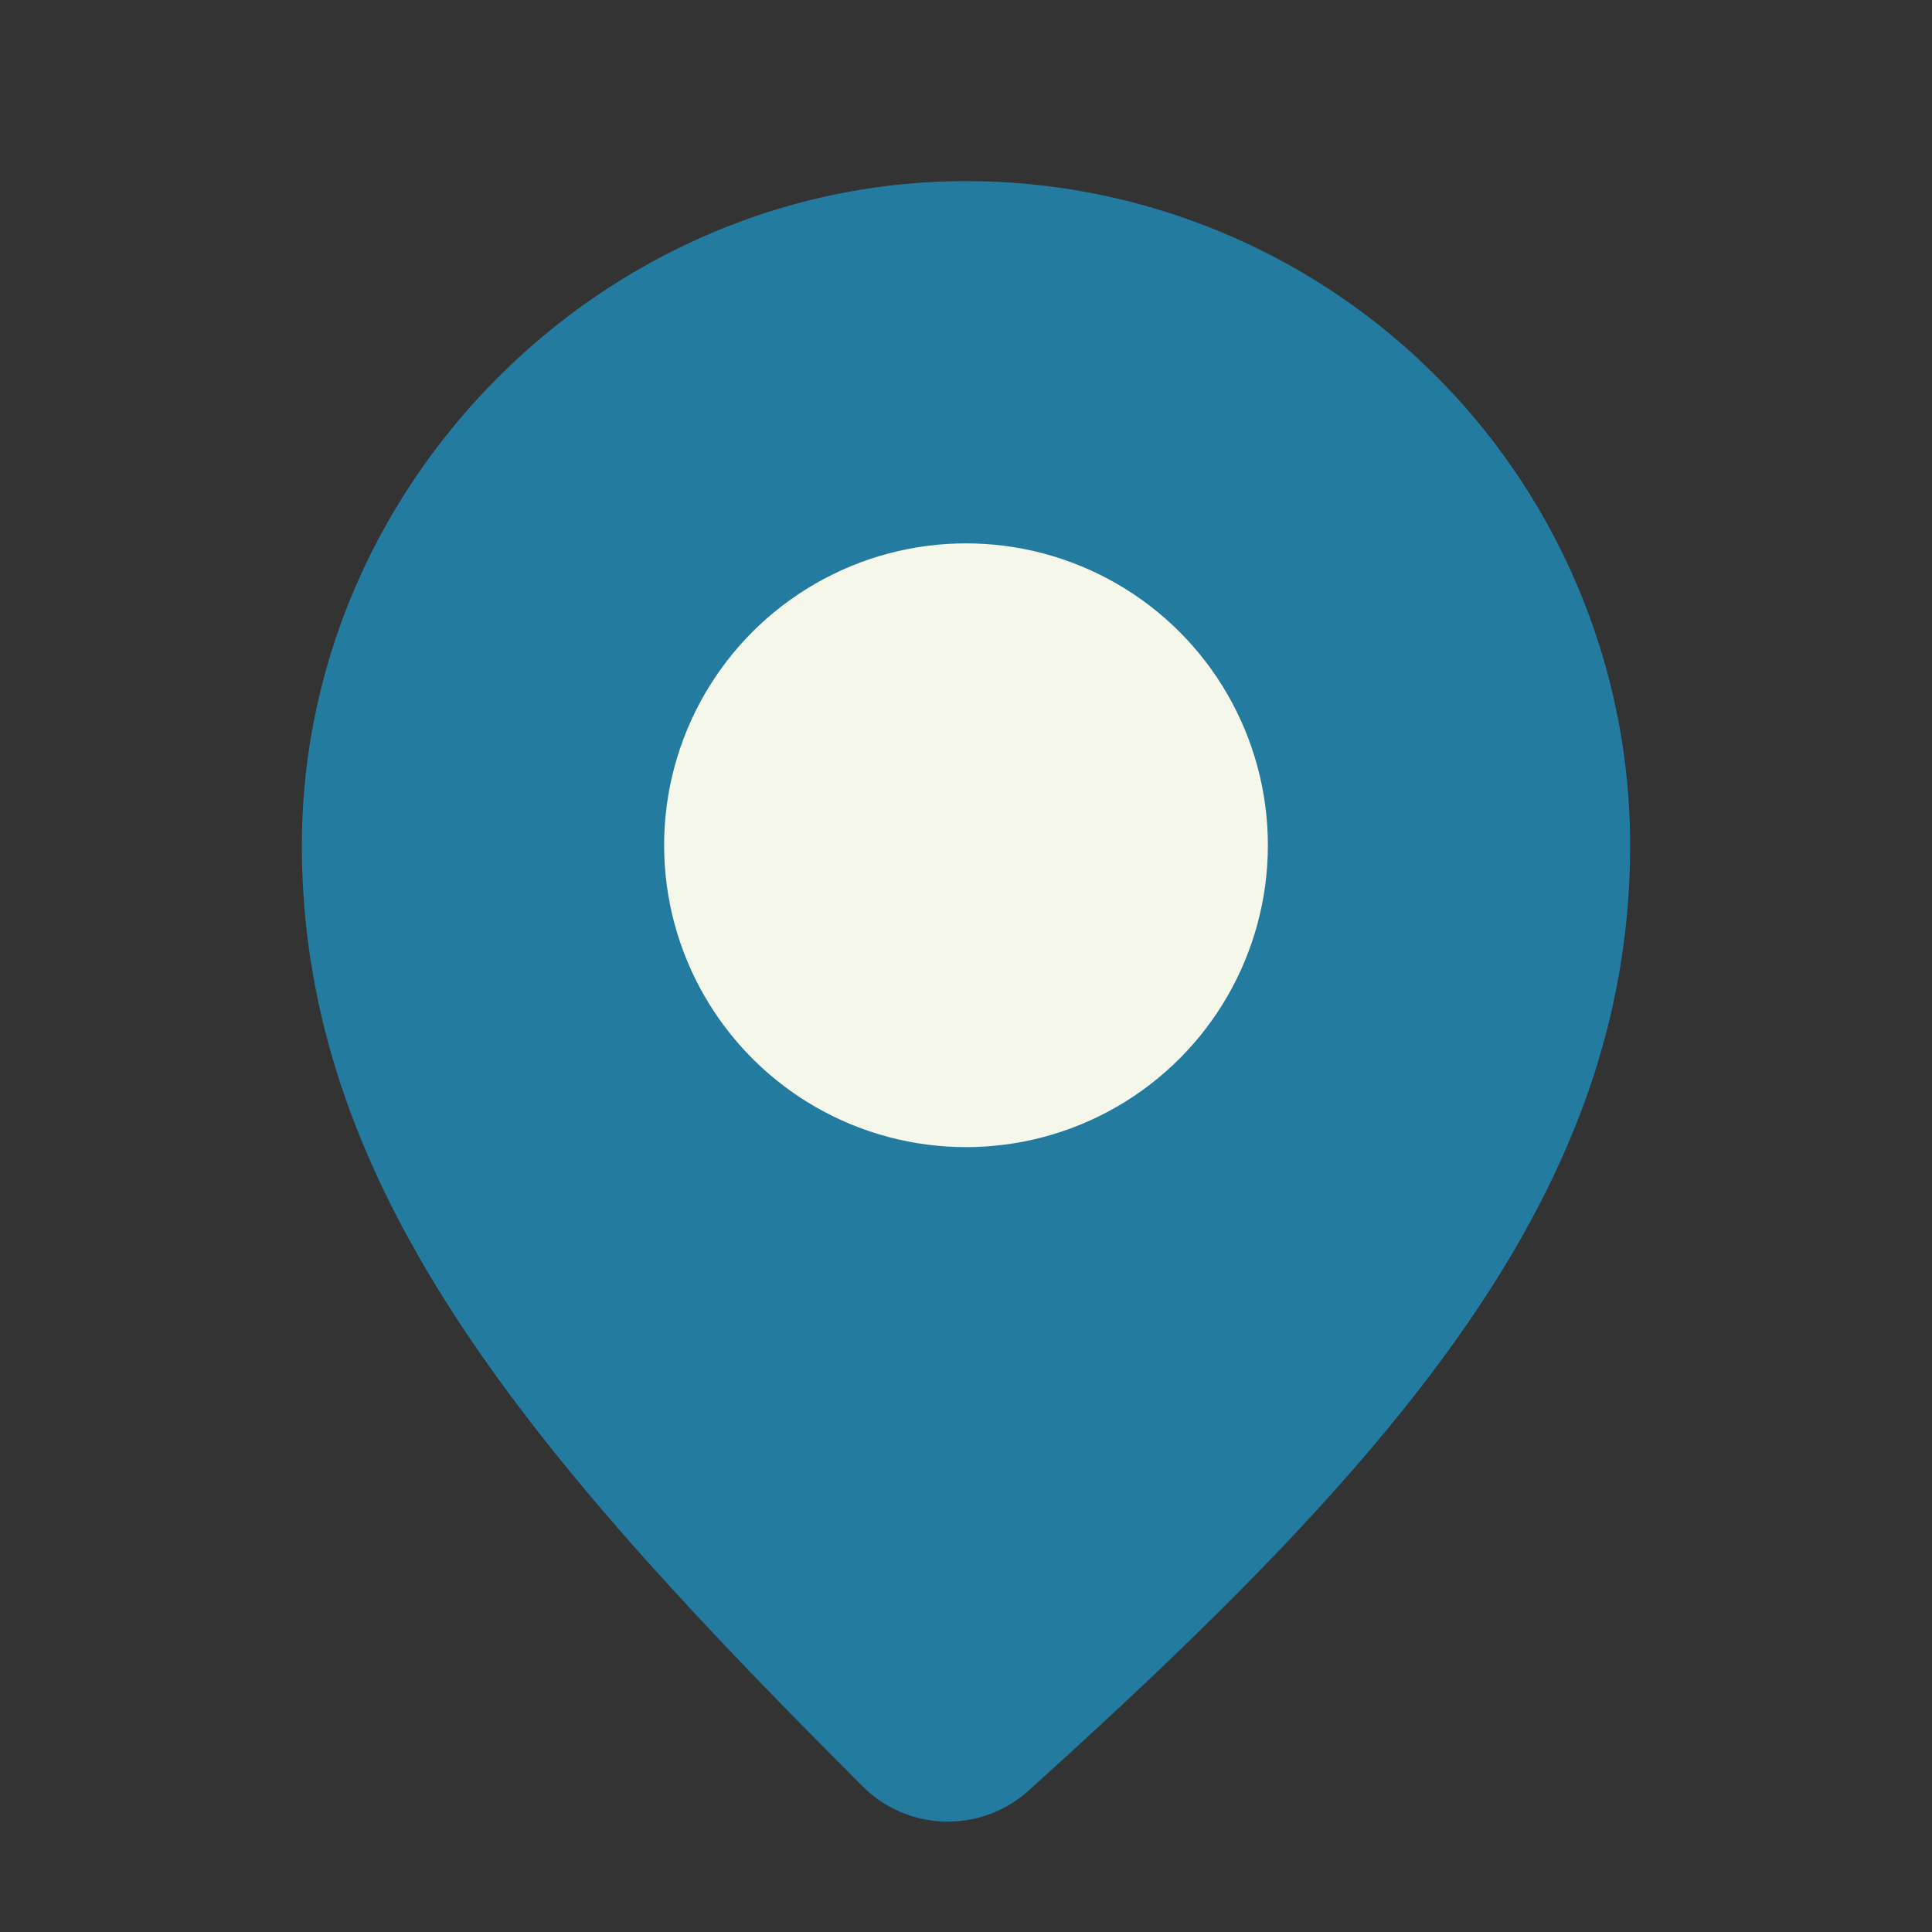 <?xml version="1.0" encoding="UTF-8"?>
<svg xmlns="http://www.w3.org/2000/svg" width="32" height="32" viewBox="0 0 32 32"><rect x="0" y="0" width="32" height="32" fill="#333333" stroke="none"/><path d="M16 3c-6 0-11 5-11 11 0 5.7 3.8 10.1 9.3 15.6a2 2 0 0 0 2.8 0C23.2 24.1 27 19.7 27 14A11 11 0 0 0 16 3z" fill="#247BA0"/><circle cx="16" cy="14" r="5" fill="#F6F7EB"/></svg>